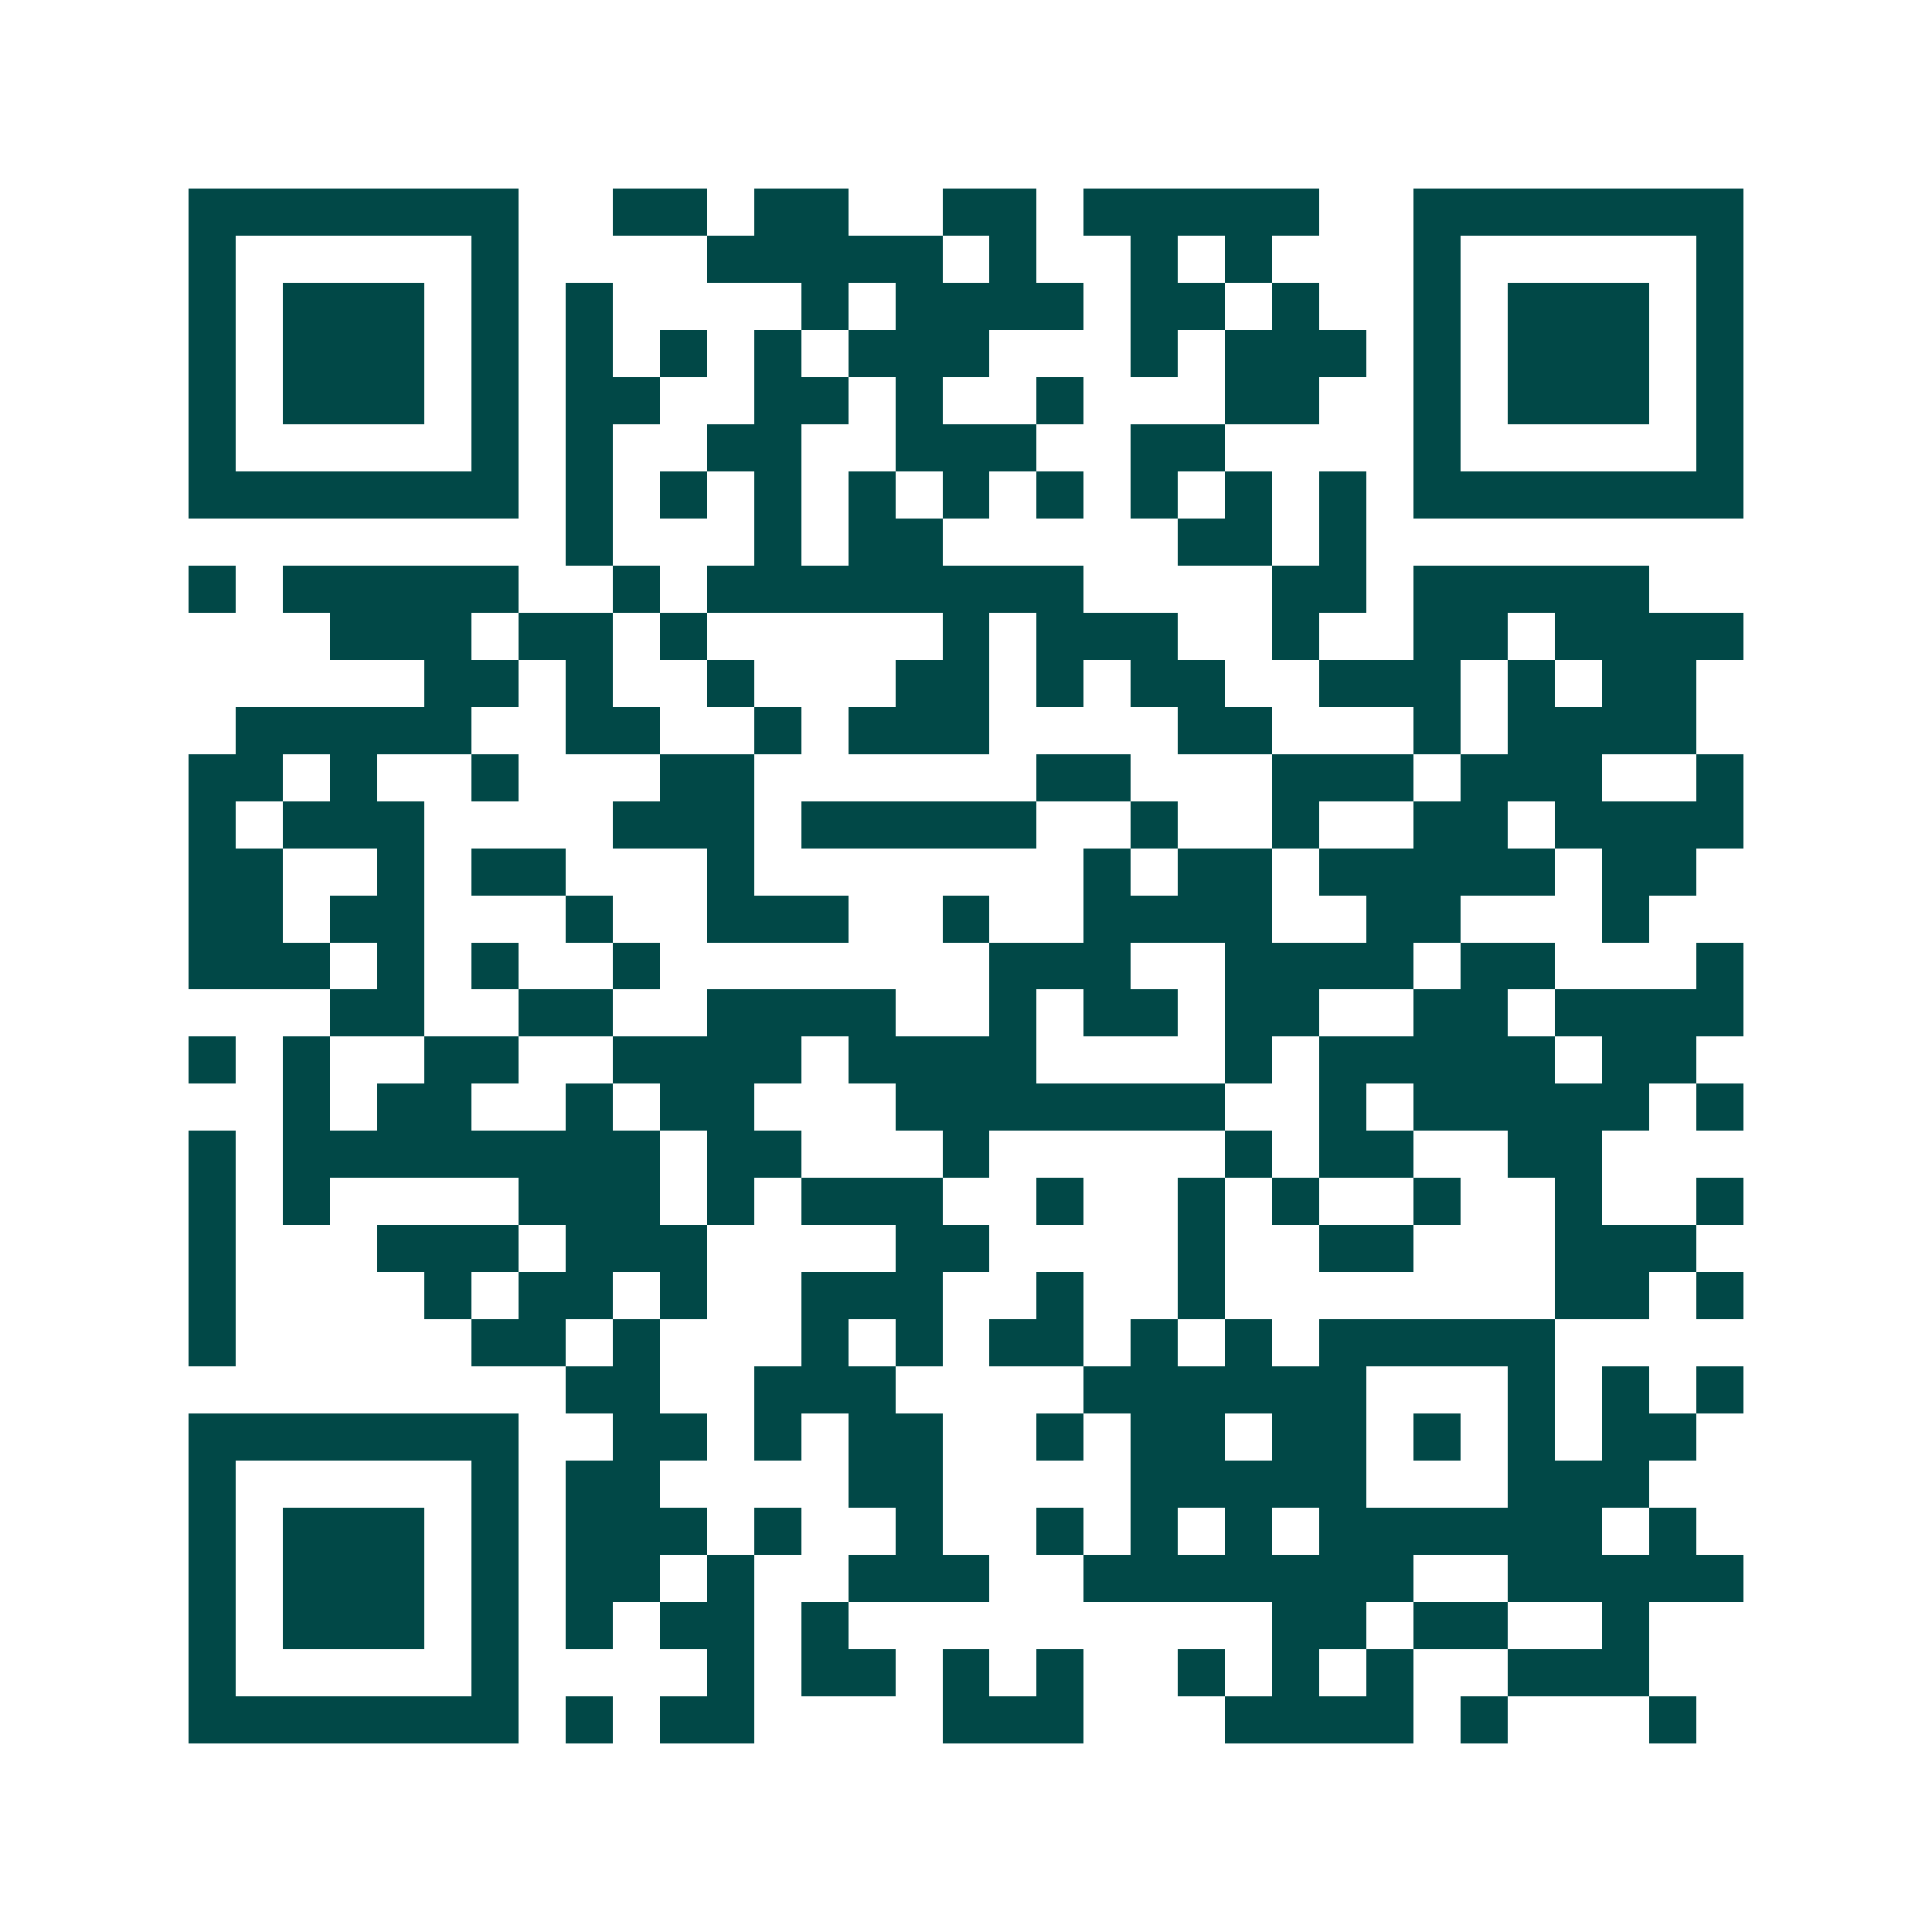 <svg xmlns="http://www.w3.org/2000/svg" width="200" height="200" viewBox="0 0 41 41" shape-rendering="crispEdges"><path fill="#ffffff" d="M0 0h41v41H0z"/><path stroke="#014847" d="M4 4.5h7m2 0h2m1 0h2m2 0h2m1 0h5m2 0h7M4 5.5h1m5 0h1m4 0h5m1 0h1m2 0h1m1 0h1m3 0h1m5 0h1M4 6.5h1m1 0h3m1 0h1m1 0h1m4 0h1m1 0h4m1 0h2m1 0h1m2 0h1m1 0h3m1 0h1M4 7.5h1m1 0h3m1 0h1m1 0h1m1 0h1m1 0h1m1 0h3m3 0h1m1 0h3m1 0h1m1 0h3m1 0h1M4 8.5h1m1 0h3m1 0h1m1 0h2m2 0h2m1 0h1m2 0h1m3 0h2m2 0h1m1 0h3m1 0h1M4 9.5h1m5 0h1m1 0h1m2 0h2m2 0h3m2 0h2m4 0h1m5 0h1M4 10.5h7m1 0h1m1 0h1m1 0h1m1 0h1m1 0h1m1 0h1m1 0h1m1 0h1m1 0h1m1 0h7M12 11.5h1m3 0h1m1 0h2m5 0h2m1 0h1M4 12.5h1m1 0h5m2 0h1m1 0h8m4 0h2m1 0h5M7 13.5h3m1 0h2m1 0h1m5 0h1m1 0h3m2 0h1m2 0h2m1 0h4M9 14.5h2m1 0h1m2 0h1m3 0h2m1 0h1m1 0h2m2 0h3m1 0h1m1 0h2M5 15.5h5m2 0h2m2 0h1m1 0h3m4 0h2m3 0h1m1 0h4M4 16.5h2m1 0h1m2 0h1m3 0h2m6 0h2m3 0h3m1 0h3m2 0h1M4 17.5h1m1 0h3m4 0h3m1 0h5m2 0h1m2 0h1m2 0h2m1 0h4M4 18.5h2m2 0h1m1 0h2m3 0h1m7 0h1m1 0h2m1 0h5m1 0h2M4 19.5h2m1 0h2m3 0h1m2 0h3m2 0h1m2 0h4m2 0h2m3 0h1M4 20.5h3m1 0h1m1 0h1m2 0h1m7 0h3m2 0h4m1 0h2m3 0h1M7 21.5h2m2 0h2m2 0h4m2 0h1m1 0h2m1 0h2m2 0h2m1 0h4M4 22.5h1m1 0h1m2 0h2m2 0h4m1 0h4m4 0h1m1 0h5m1 0h2M6 23.5h1m1 0h2m2 0h1m1 0h2m3 0h7m2 0h1m1 0h5m1 0h1M4 24.5h1m1 0h8m1 0h2m3 0h1m5 0h1m1 0h2m2 0h2M4 25.5h1m1 0h1m4 0h3m1 0h1m1 0h3m2 0h1m2 0h1m1 0h1m2 0h1m2 0h1m2 0h1M4 26.5h1m3 0h3m1 0h3m4 0h2m4 0h1m2 0h2m3 0h3M4 27.5h1m4 0h1m1 0h2m1 0h1m2 0h3m2 0h1m2 0h1m7 0h2m1 0h1M4 28.5h1m5 0h2m1 0h1m3 0h1m1 0h1m1 0h2m1 0h1m1 0h1m1 0h5M12 29.5h2m2 0h3m4 0h6m3 0h1m1 0h1m1 0h1M4 30.5h7m2 0h2m1 0h1m1 0h2m2 0h1m1 0h2m1 0h2m1 0h1m1 0h1m1 0h2M4 31.5h1m5 0h1m1 0h2m4 0h2m4 0h5m3 0h3M4 32.5h1m1 0h3m1 0h1m1 0h3m1 0h1m2 0h1m2 0h1m1 0h1m1 0h1m1 0h6m1 0h1M4 33.5h1m1 0h3m1 0h1m1 0h2m1 0h1m2 0h3m2 0h7m2 0h5M4 34.5h1m1 0h3m1 0h1m1 0h1m1 0h2m1 0h1m9 0h2m1 0h2m2 0h1M4 35.5h1m5 0h1m4 0h1m1 0h2m1 0h1m1 0h1m2 0h1m1 0h1m1 0h1m2 0h3M4 36.5h7m1 0h1m1 0h2m4 0h3m3 0h4m1 0h1m3 0h1"/></svg>
